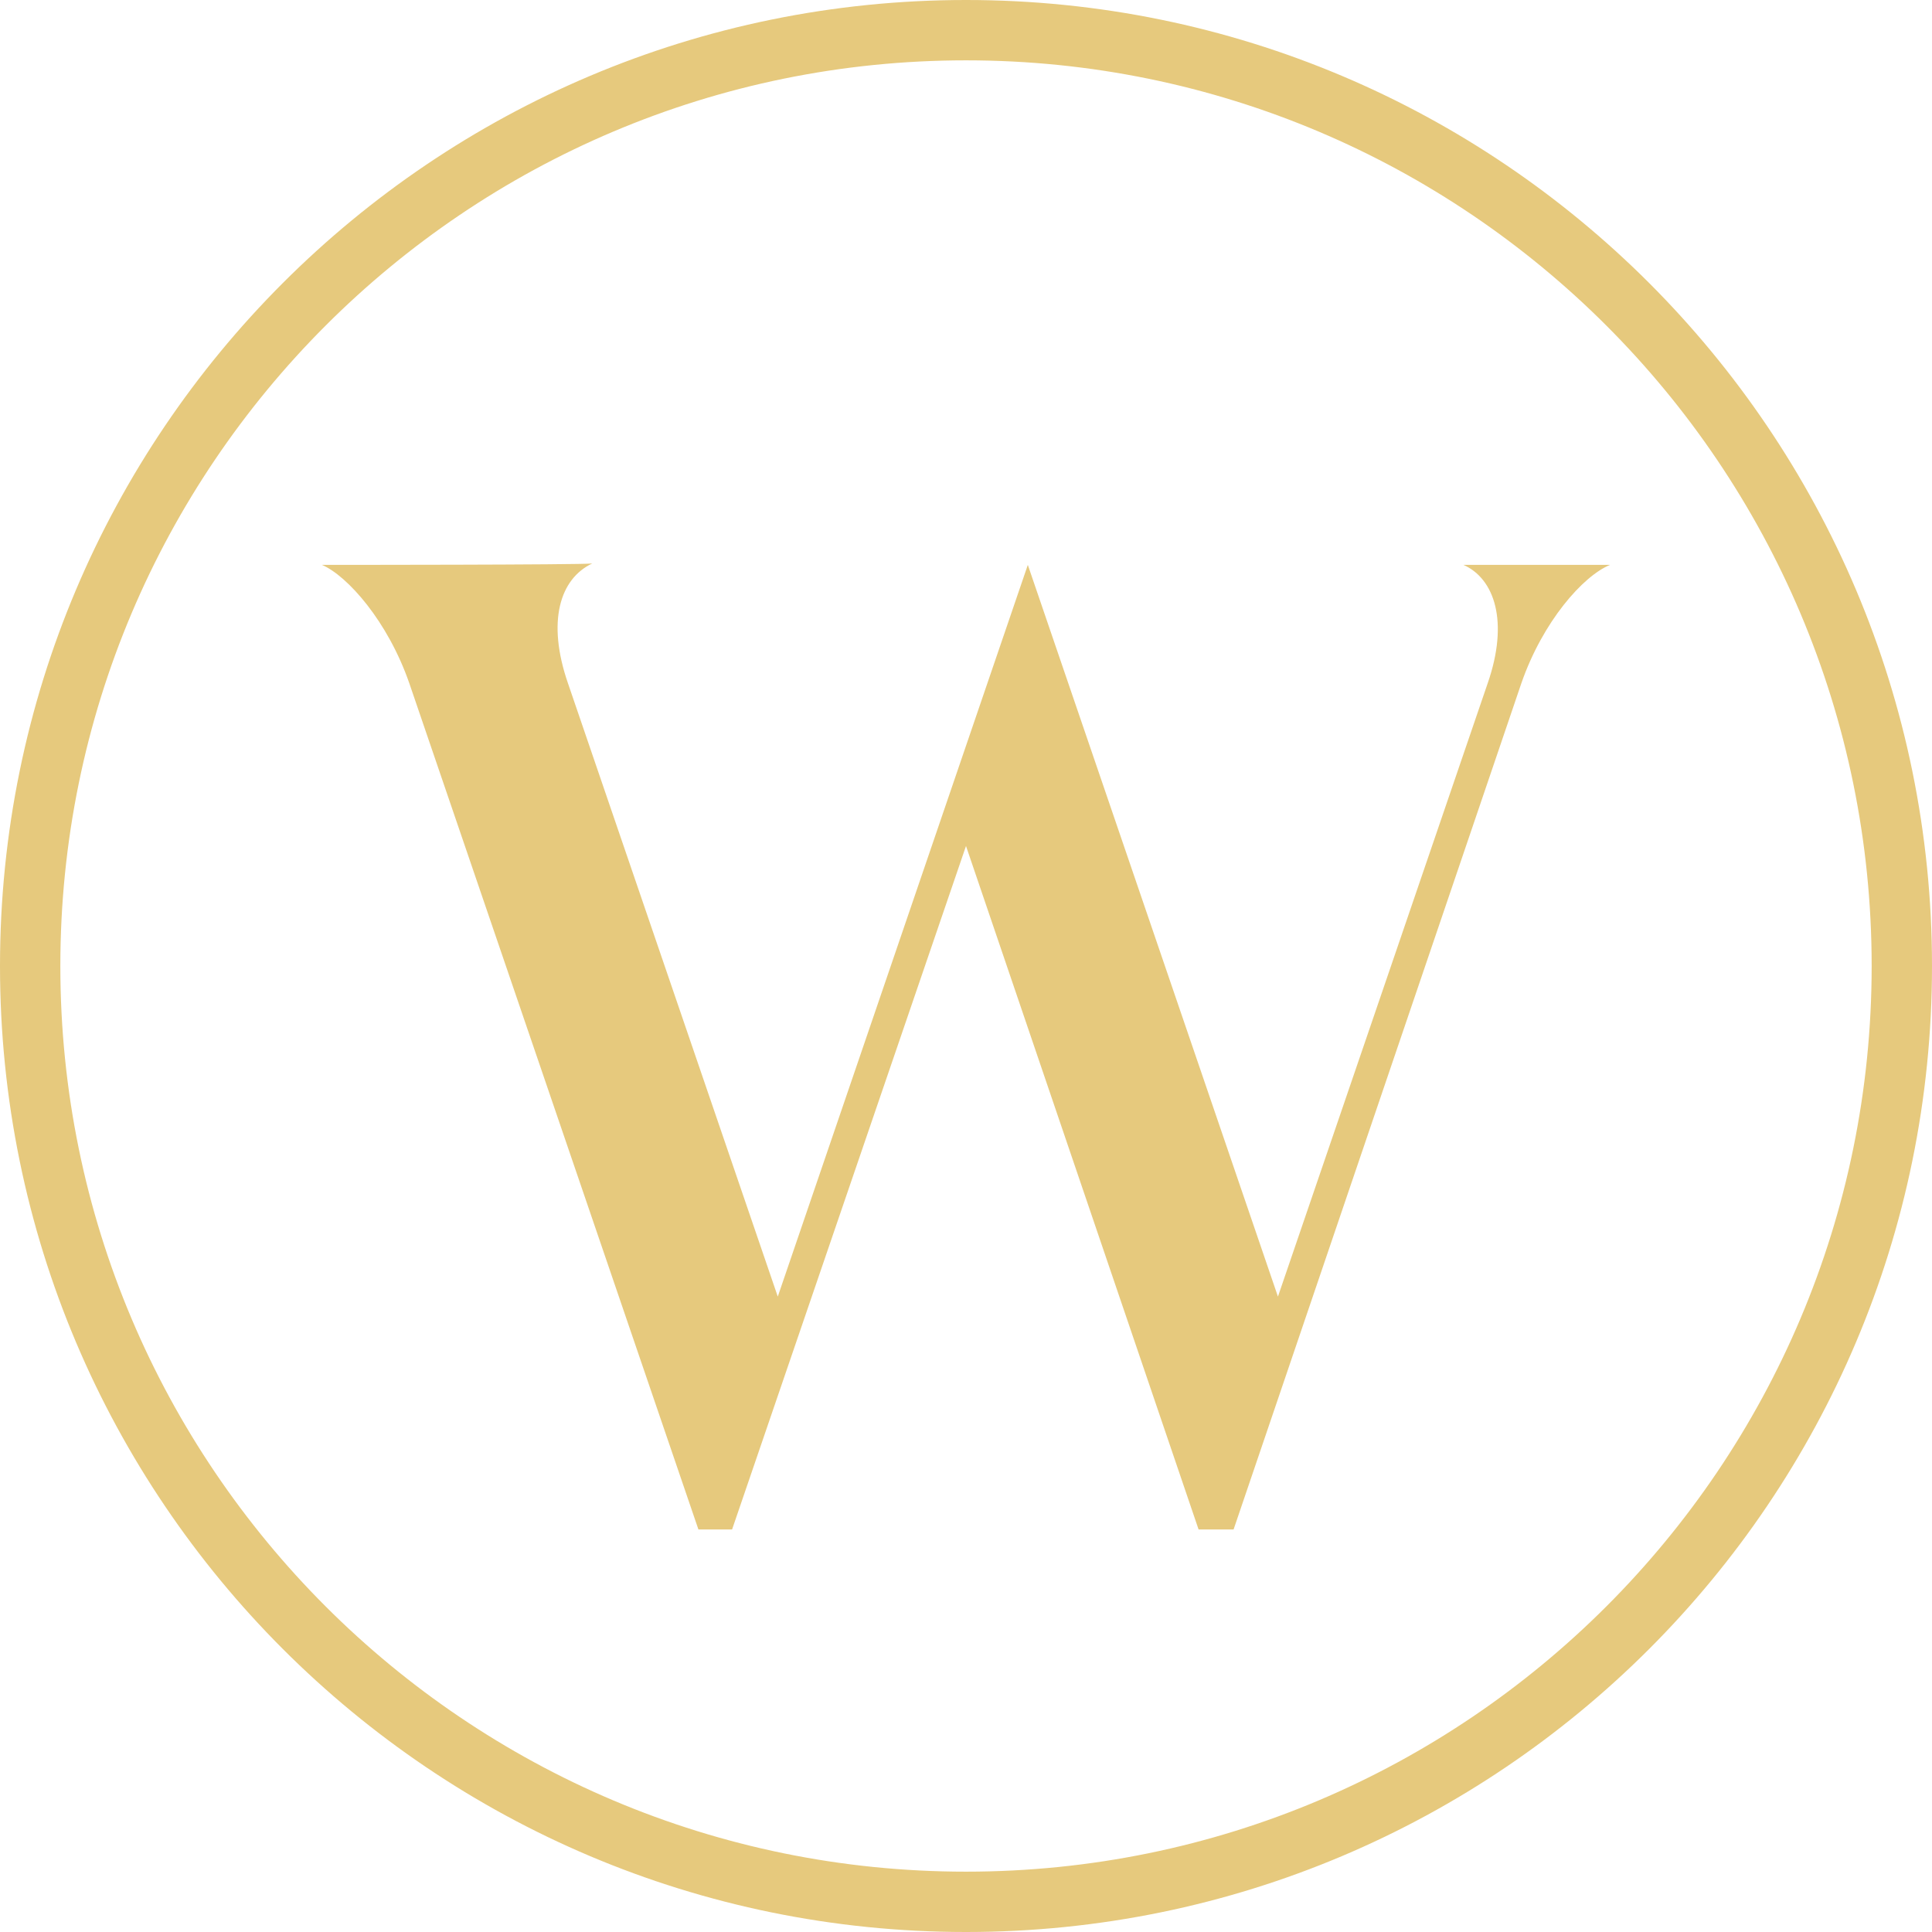 <svg width="26" height="26" viewBox="0 0 26 26" fill="none" xmlns="http://www.w3.org/2000/svg">
<path d="M25.188 13C25.188 6.269 19.731 0.812 13 0.812C6.269 0.812 0.812 6.269 0.812 13C0.812 19.731 6.269 25.188 13 25.188V26C5.82 26 0 20.18 0 13C0 5.82 5.82 0 13 0C20.18 0 26 5.82 26 13C26 20.18 20.18 26 13 26V25.188C19.731 25.188 25.188 19.731 25.188 13Z" fill="#E6C97D"/>
<path d="M4.333 7.602C4.478 7.602 7.807 7.602 7.97 7.583C7.536 7.787 7.355 8.362 7.644 9.197L10.467 17.449L13.832 7.602L17.198 17.449L20.02 9.197C20.31 8.362 20.111 7.787 19.695 7.602C19.839 7.602 21.504 7.602 21.667 7.602C21.305 7.75 20.762 8.362 20.473 9.197L16.601 20.583H16.13L13 11.385L9.852 20.583H9.399L5.509 9.197C5.22 8.362 4.677 7.75 4.333 7.602Z" fill="#E6C97D"/>
</svg>
